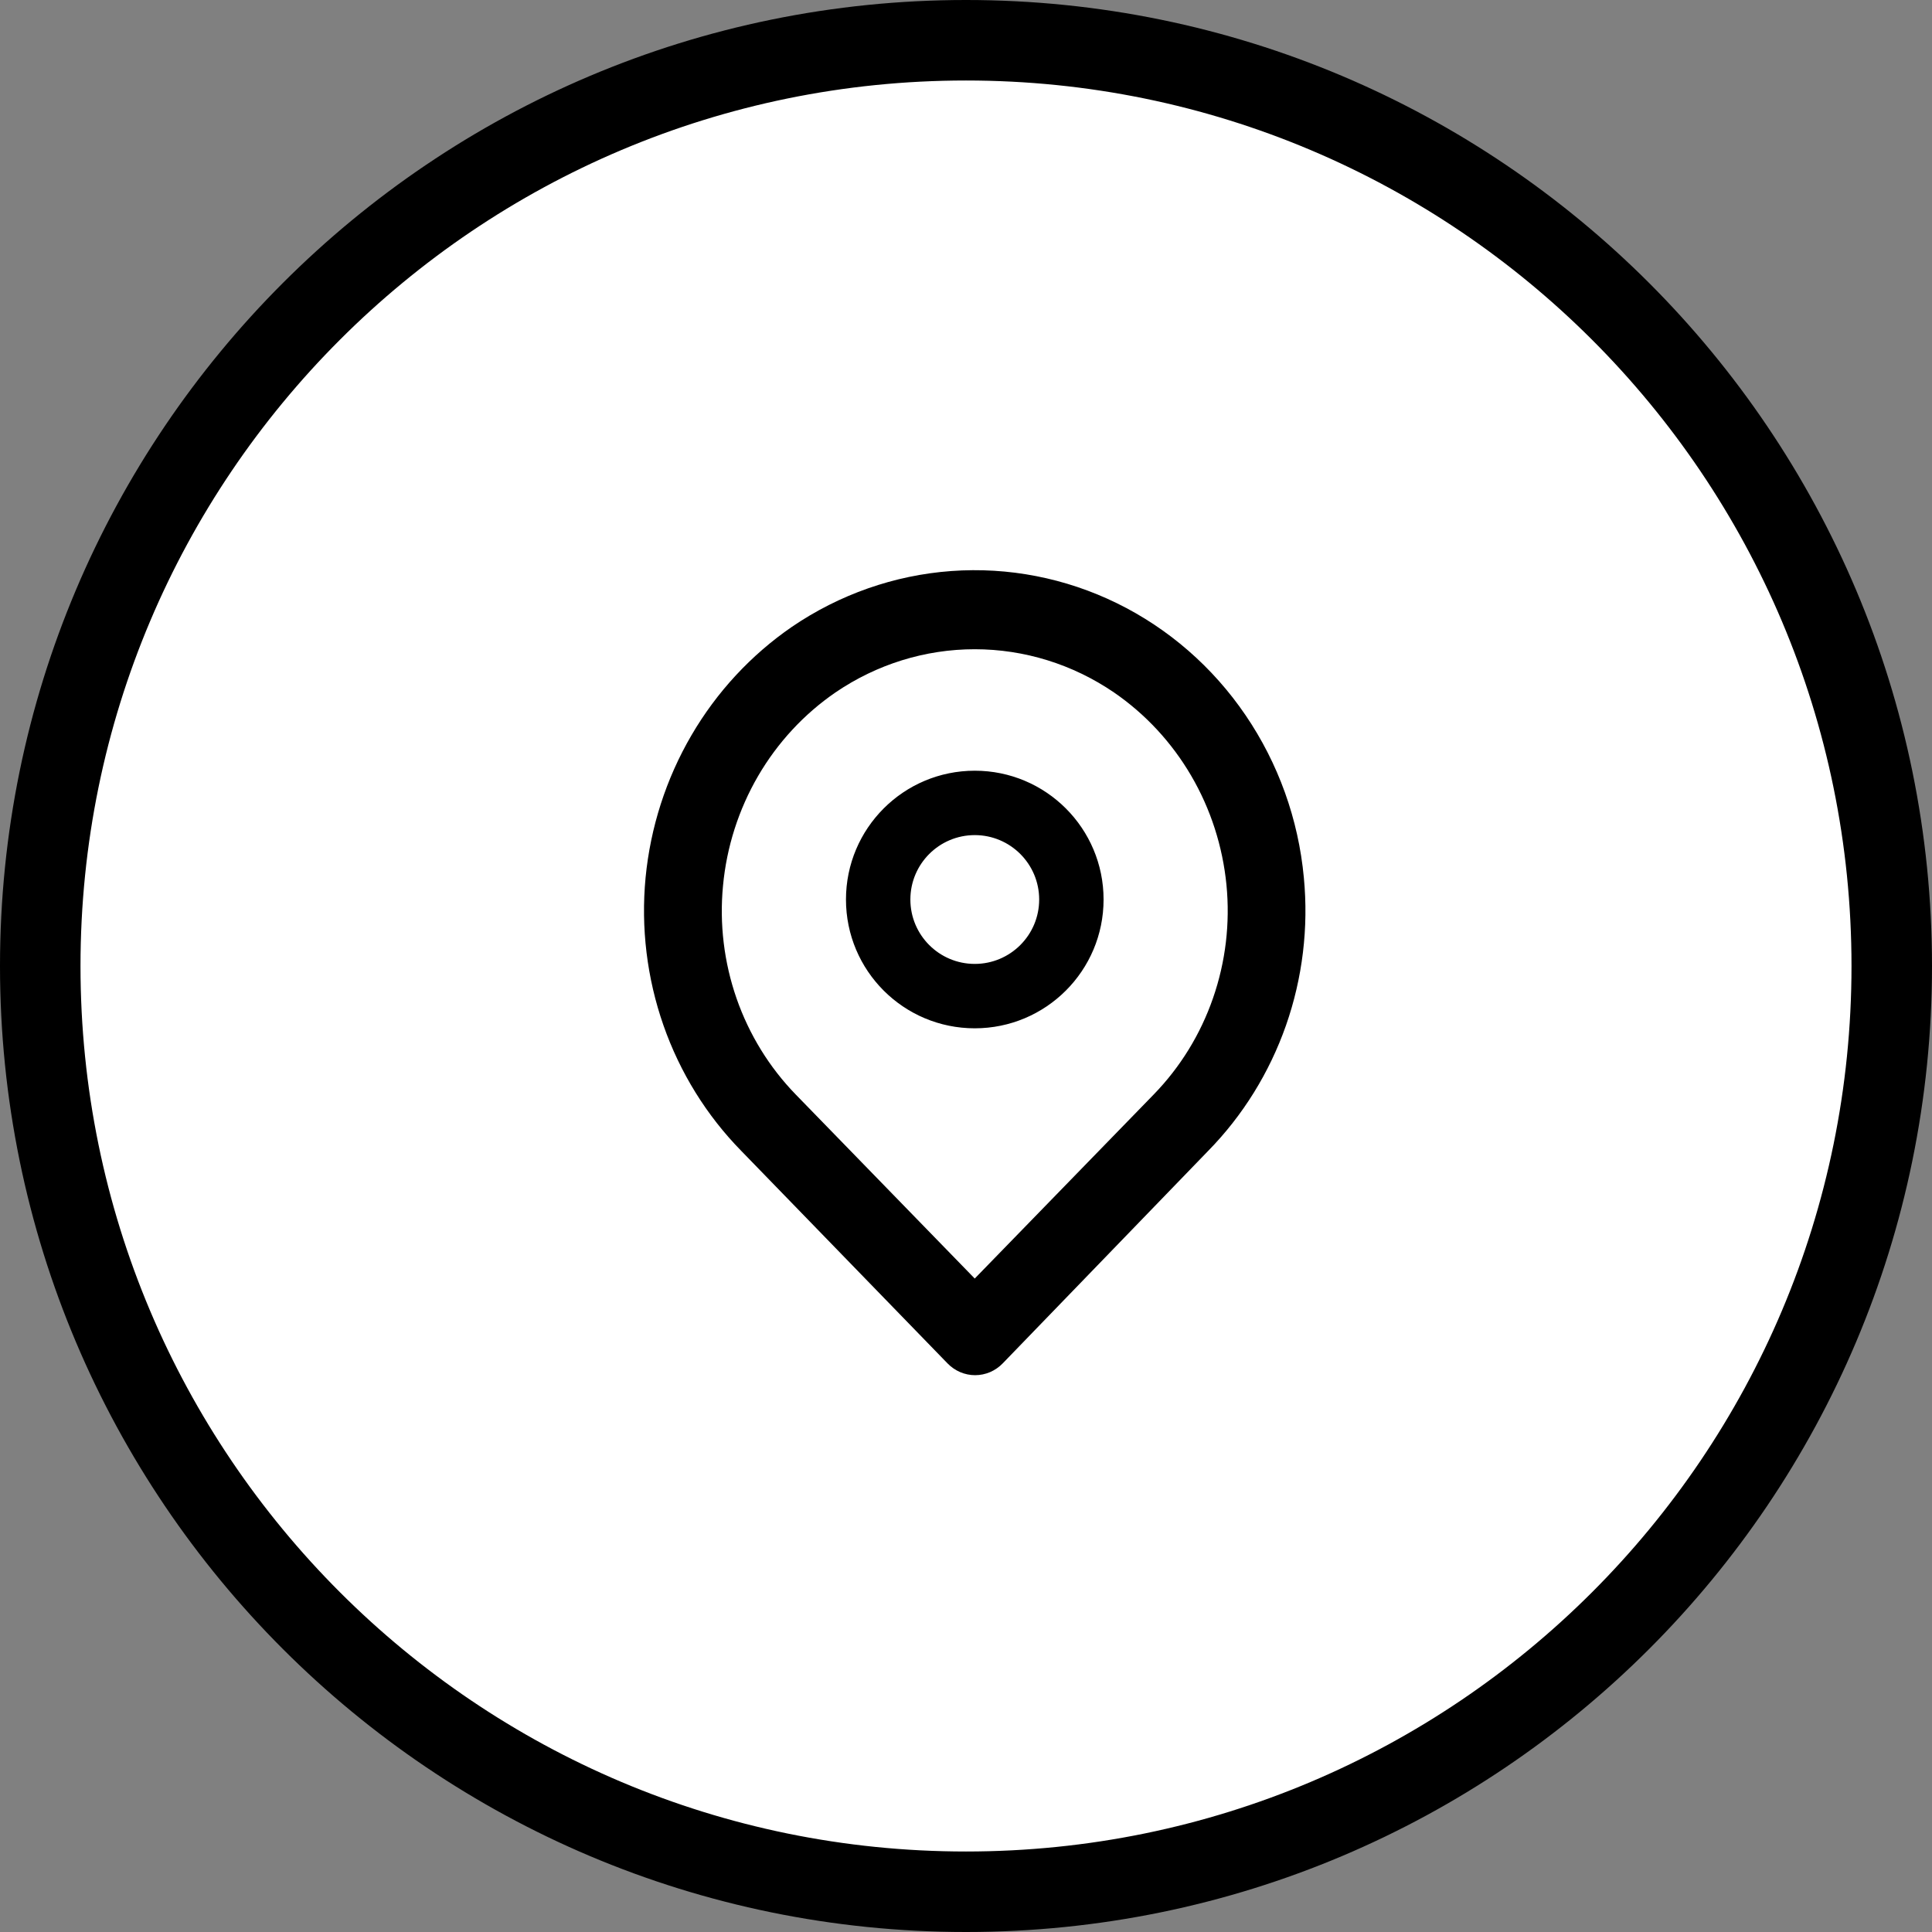 <svg width="48" height="48" viewBox="0 0 48 48" fill="none" xmlns="http://www.w3.org/2000/svg">
<rect x="0" y="0" width="48" height="48" fill="#808080" stroke="none"/>
<path d="M1 24C1 11.297 11.297 1 24 1C36.703 1 47 11.297 47 24C47 36.703 36.703 47 24 47C11.297 47 1 36.703 1 24Z" fill="white"/>
<path d="M1 24C1 11.297 11.297 1 24 1C36.703 1 47 11.297 47 24C47 36.703 36.703 47 24 47C11.297 47 1 36.703 1 24Z" stroke="black" stroke-width="2"/>
<path fill-rule="evenodd" clip-rule="evenodd" d="M30.945 17.768C31.759 18.963 32.259 20.354 32.394 21.806C32.513 23.048 32.361 24.302 31.95 25.476C31.538 26.65 30.878 27.715 30.016 28.594L24.913 33.872C24.823 33.965 24.716 34.039 24.598 34.09C24.48 34.14 24.354 34.166 24.226 34.166C24.099 34.166 23.972 34.14 23.855 34.09C23.737 34.039 23.63 33.965 23.54 33.872L18.417 28.594C17.555 27.715 16.895 26.65 16.484 25.476C16.073 24.302 15.921 23.048 16.039 21.806C16.16 20.556 16.548 19.349 17.177 18.271C17.805 17.194 18.658 16.273 19.674 15.574C20.856 14.768 22.221 14.29 23.636 14.187C25.052 14.084 26.469 14.36 27.75 14.987C29.031 15.615 30.132 16.573 30.945 17.768ZM24.217 31.765L28.663 27.193C29.321 26.517 29.825 25.699 30.137 24.798C30.45 23.898 30.564 22.937 30.471 21.985C30.377 21.026 30.078 20.099 29.595 19.273C29.112 18.446 28.457 17.74 27.677 17.204C26.652 16.504 25.448 16.13 24.217 16.13C22.985 16.13 21.782 16.504 20.756 17.204C19.974 17.742 19.317 18.451 18.834 19.281C18.351 20.112 18.053 21.042 17.963 22.005C17.872 22.953 17.988 23.91 18.3 24.807C18.613 25.704 19.115 26.519 19.77 27.193L24.217 31.765ZM25.818 22.348C25.818 23.232 25.101 23.948 24.218 23.948C23.334 23.948 22.618 23.232 22.618 22.348C22.618 21.465 23.334 20.748 24.218 20.748C25.101 20.748 25.818 21.465 25.818 22.348ZM27.418 22.348C27.418 24.116 25.985 25.548 24.218 25.548C22.45 25.548 21.018 24.116 21.018 22.348C21.018 20.581 22.45 19.148 24.218 19.148C25.985 19.148 27.418 20.581 27.418 22.348Z" fill="black"/>
</svg>
